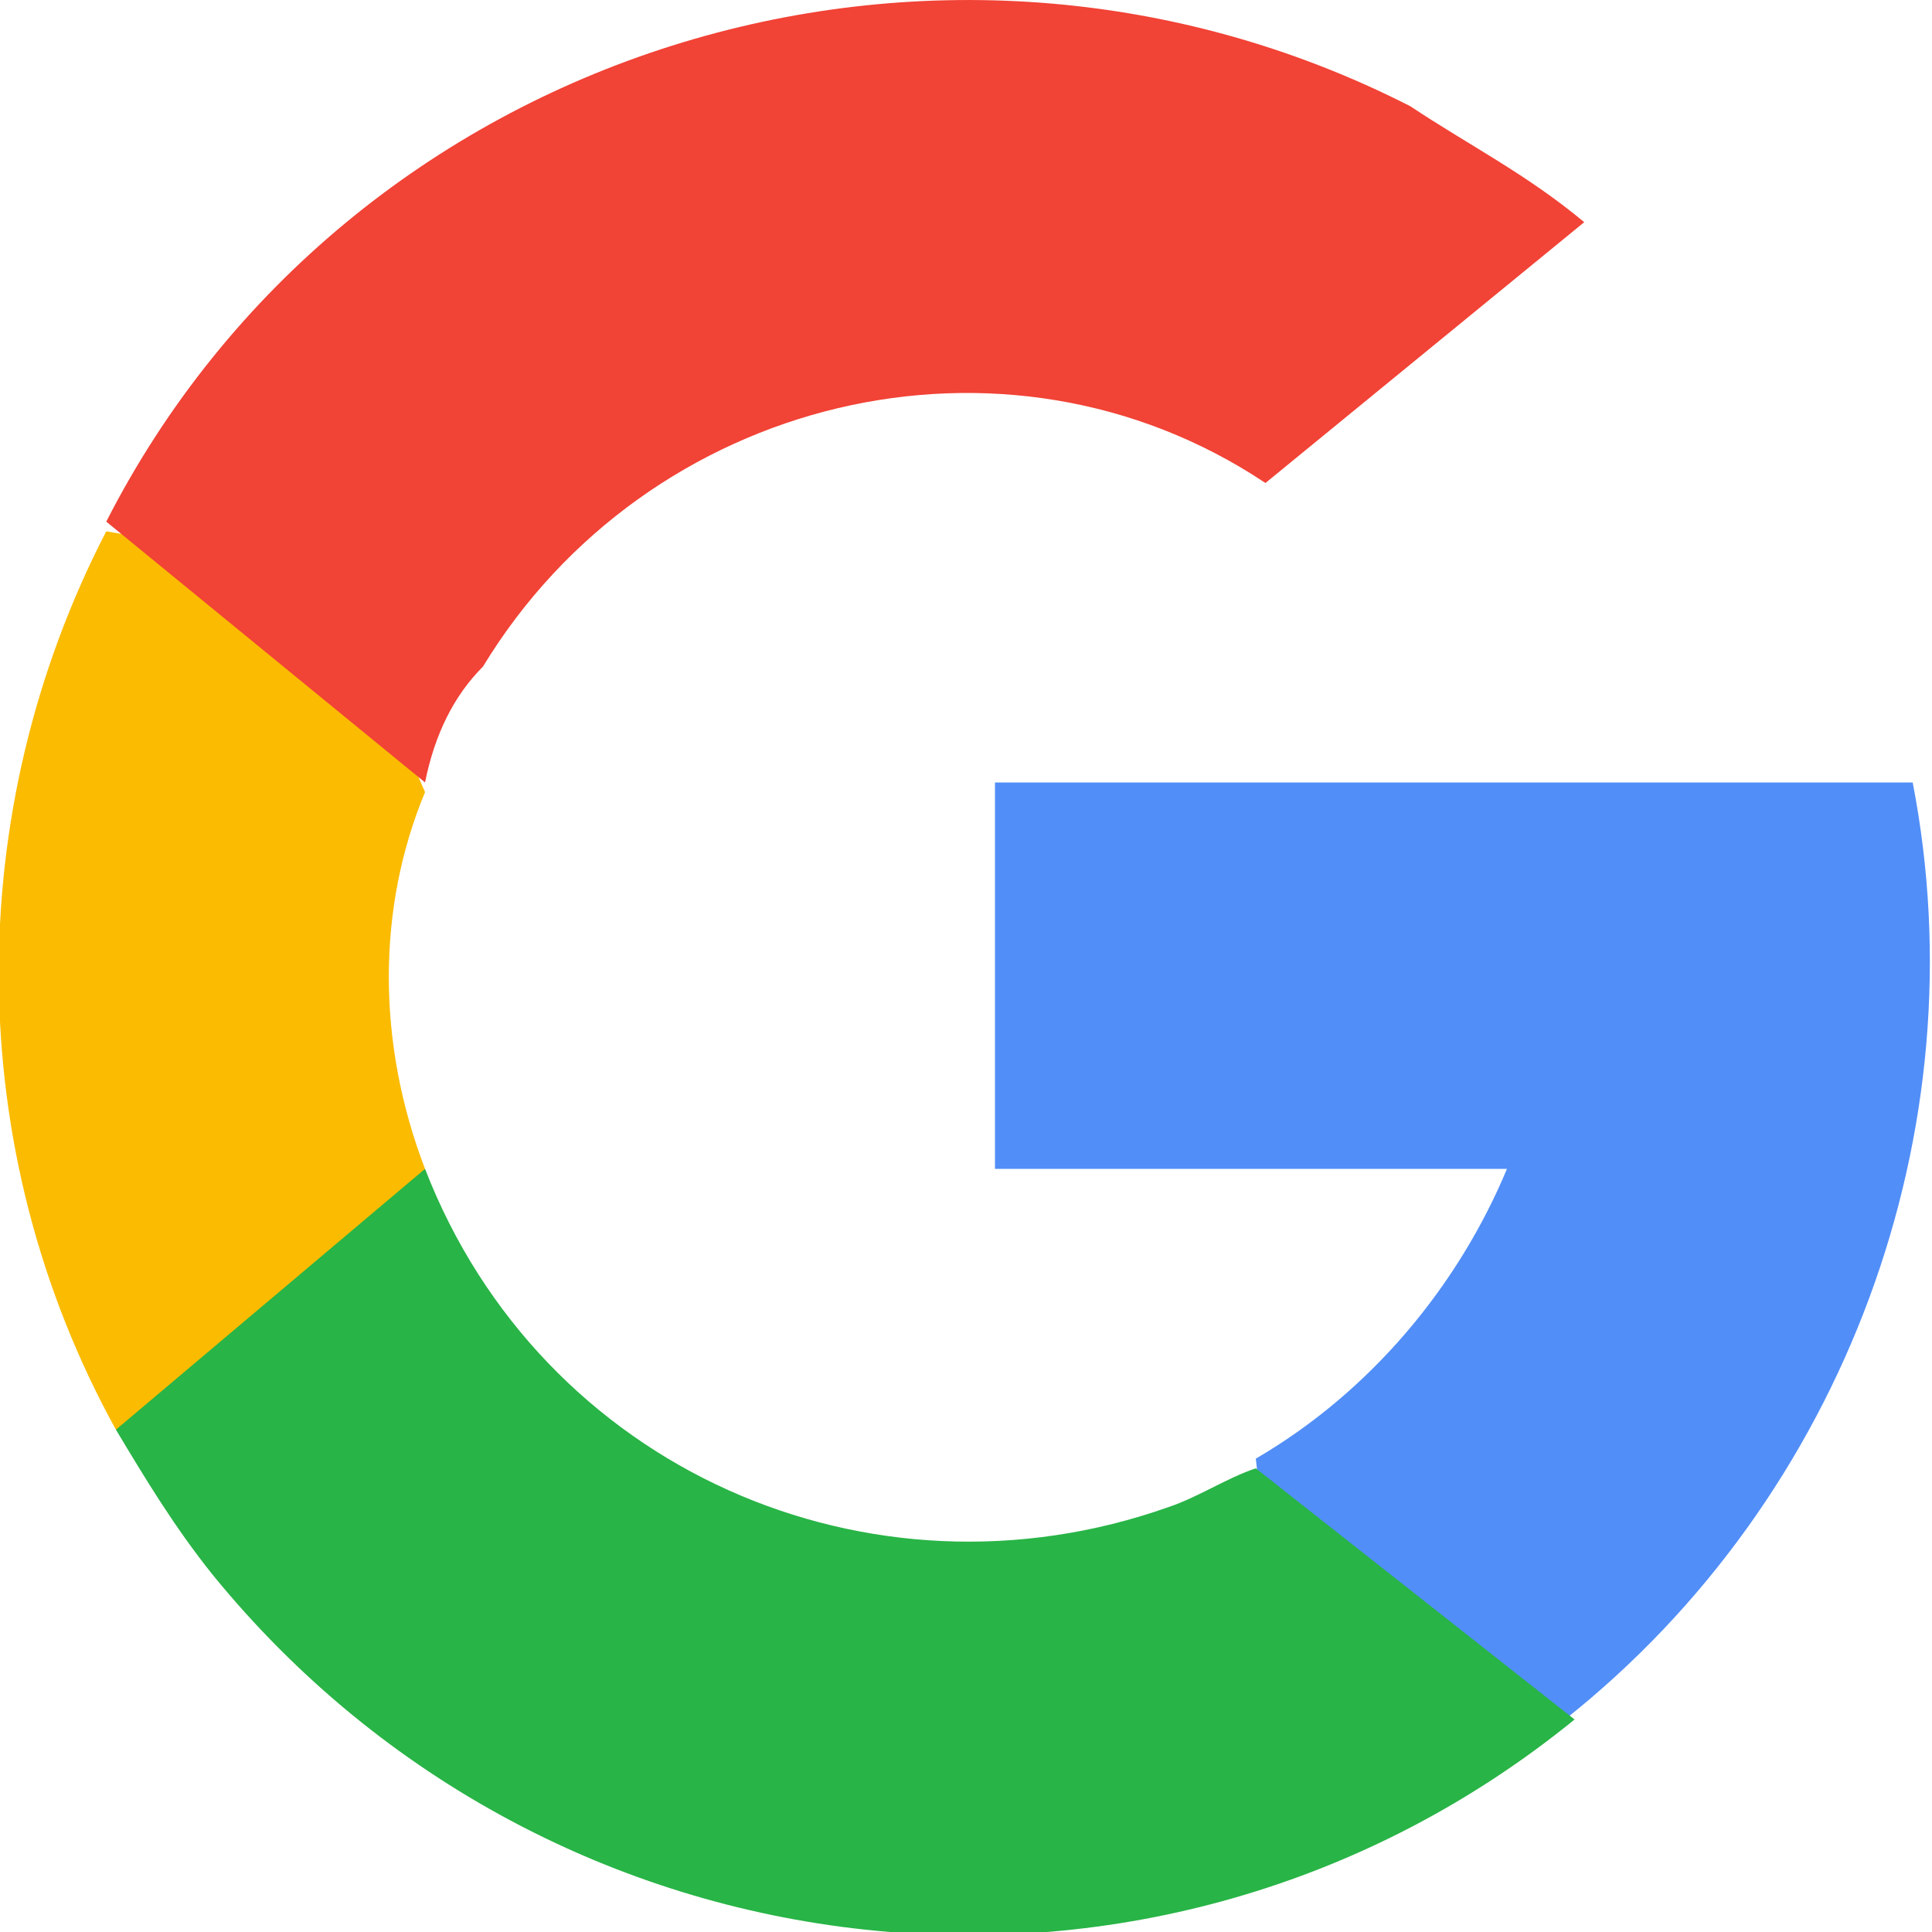 <?xml version="1.0" encoding="utf-8"?>
<!-- Generator: Adobe Illustrator 22.0.0, SVG Export Plug-In . SVG Version: 6.00 Build 0)  -->
<svg version="1.1" id="Слой_1" xmlns="http://www.w3.org/2000/svg" xmlns:xlink="http://www.w3.org/1999/xlink" x="0px" y="0px"
	 viewBox="0 0 20 20" style="enable-background:new 0 0 20 20;" xml:space="preserve">
<style type="text/css">
	.st0{fill:#FBBB00;}
	.st1{fill:#518EF8;}
	.st2{fill:#28B446;}
	.st3{fill:#F14336;}
</style>
<g id="google_logo" transform="translate(0)">
	<path id="Path_113" class="st0" d="M4.4,12.1l-0.7,2.6l-2.5,0.1c-1.6-2.9-1.6-6.4-0.1-9.3l0,0l2.3,0.4l1,2.3
		C3.9,9.4,3.9,10.8,4.4,12.1L4.4,12.1z"/>
	<path id="Path_114" class="st1" d="M19.8,8.1c0.7,3.6-0.7,7.4-3.6,9.7l0,0l-2.9-0.1L13,15.1c1.2-0.7,2.1-1.8,2.6-3h-5.3v-4
		L19.8,8.1L19.8,8.1z"/>
	<path id="Path_115" class="st2" d="M16.3,17.8L16.3,17.8C12,21.3,5.7,20.6,2.2,16.3c-0.4-0.5-0.7-1-1-1.5l3.2-2.7
		c1.2,3.1,4.6,4.6,7.7,3.5c0.3-0.1,0.6-0.3,0.9-0.4L16.3,17.8z"/>
	<path id="Path_116" class="st3" d="M16.4,2.3L13.1,5C10.4,3.2,6.7,4.1,5,6.9C4.7,7.2,4.5,7.6,4.4,8.1L1.1,5.4l0,0
		c2.5-4.9,8.6-6.8,13.5-4.3C15.2,1.5,15.8,1.8,16.4,2.3z"/>
</g>
</svg>
